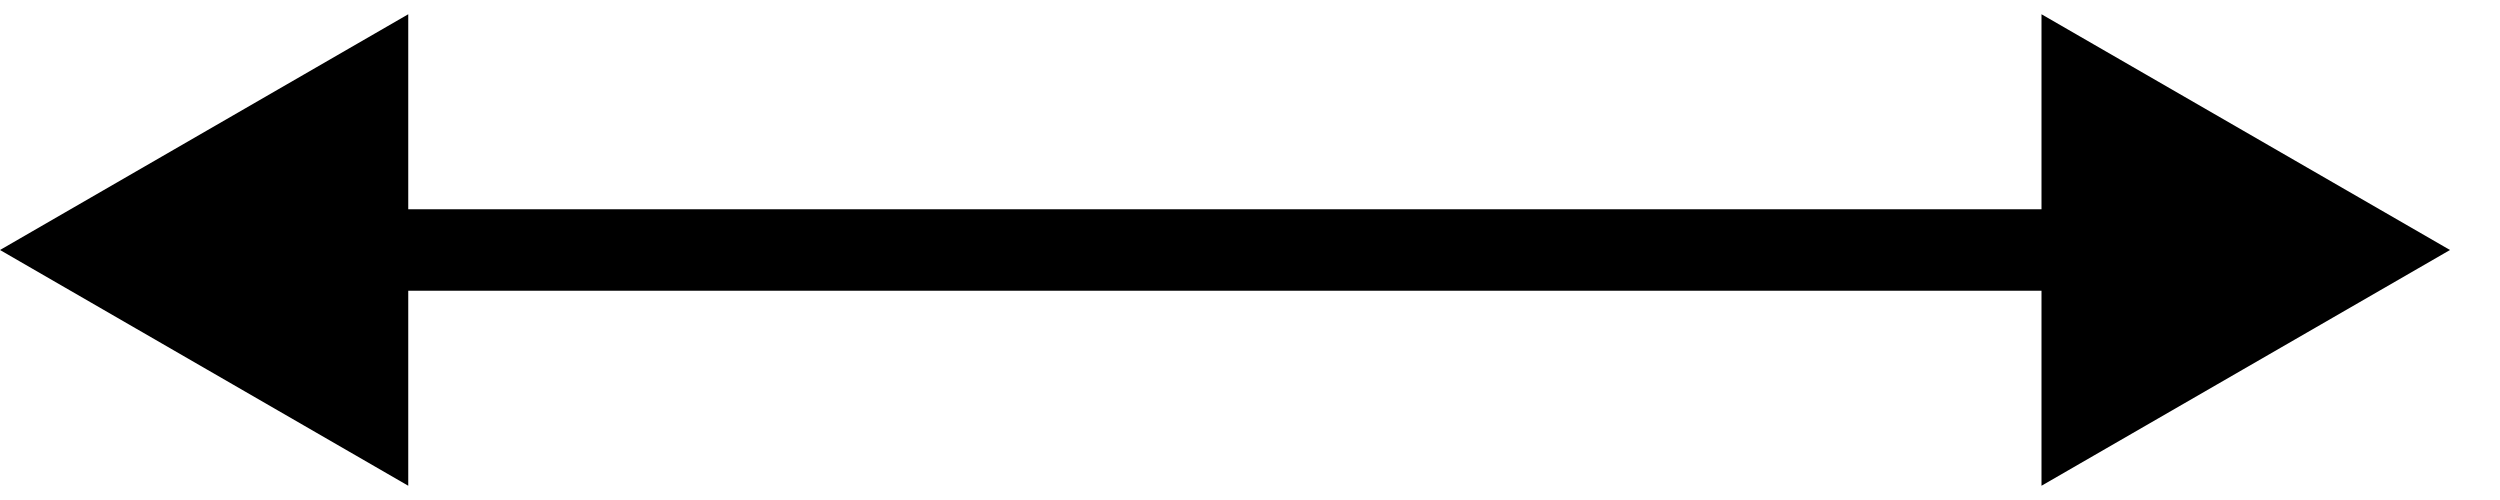 <?xml version="1.0" encoding="utf-8"?>
<svg xmlns="http://www.w3.org/2000/svg" fill="none" height="100%" overflow="visible" preserveAspectRatio="none" style="display: block;" viewBox="0 0 10 2" width="100%">
<path d="M0 1L1.633 1.943V0.057L0 1ZM9.8 1L8.166 0.057V1.943L9.8 1ZM1.47 1V1.163H8.33V1V0.837H1.47V1Z" fill="black" id="Line 10"/>
</svg>